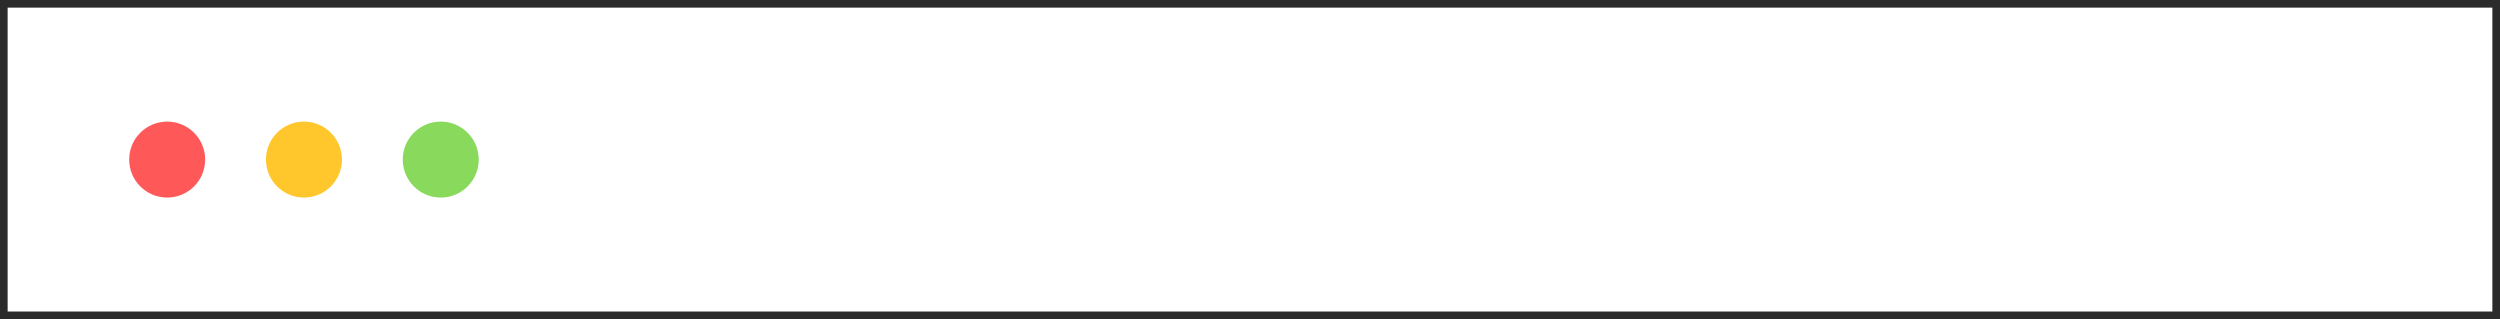 <?xml version="1.0" encoding="utf-8"?>
<svg xmlns="http://www.w3.org/2000/svg" fill="none" height="100%" overflow="visible" preserveAspectRatio="none" style="display: block;" viewBox="0 0 329 42" width="100%">
<rect x="0" y="0" width="329" height="42" fill="#333333" stroke="none"/>
<g id="Title bar">
<rect fill="white" height="40" width="327" x="1" y="1"/>
<rect height="41" stroke="black" stroke-opacity="0.15" width="328" x="0.5" y="0.5"/>
<g id="Buttons">
<circle cx="22" cy="21" fill="#FF5858" id="Ellipse 1" r="5"/>
<circle cx="40" cy="21" fill="#FFC72C" id="Ellipse 2" r="5"/>
<circle cx="58" cy="21" fill="#88D95C" id="Ellipse 3" r="5"/>
</g>
</g>
</svg>